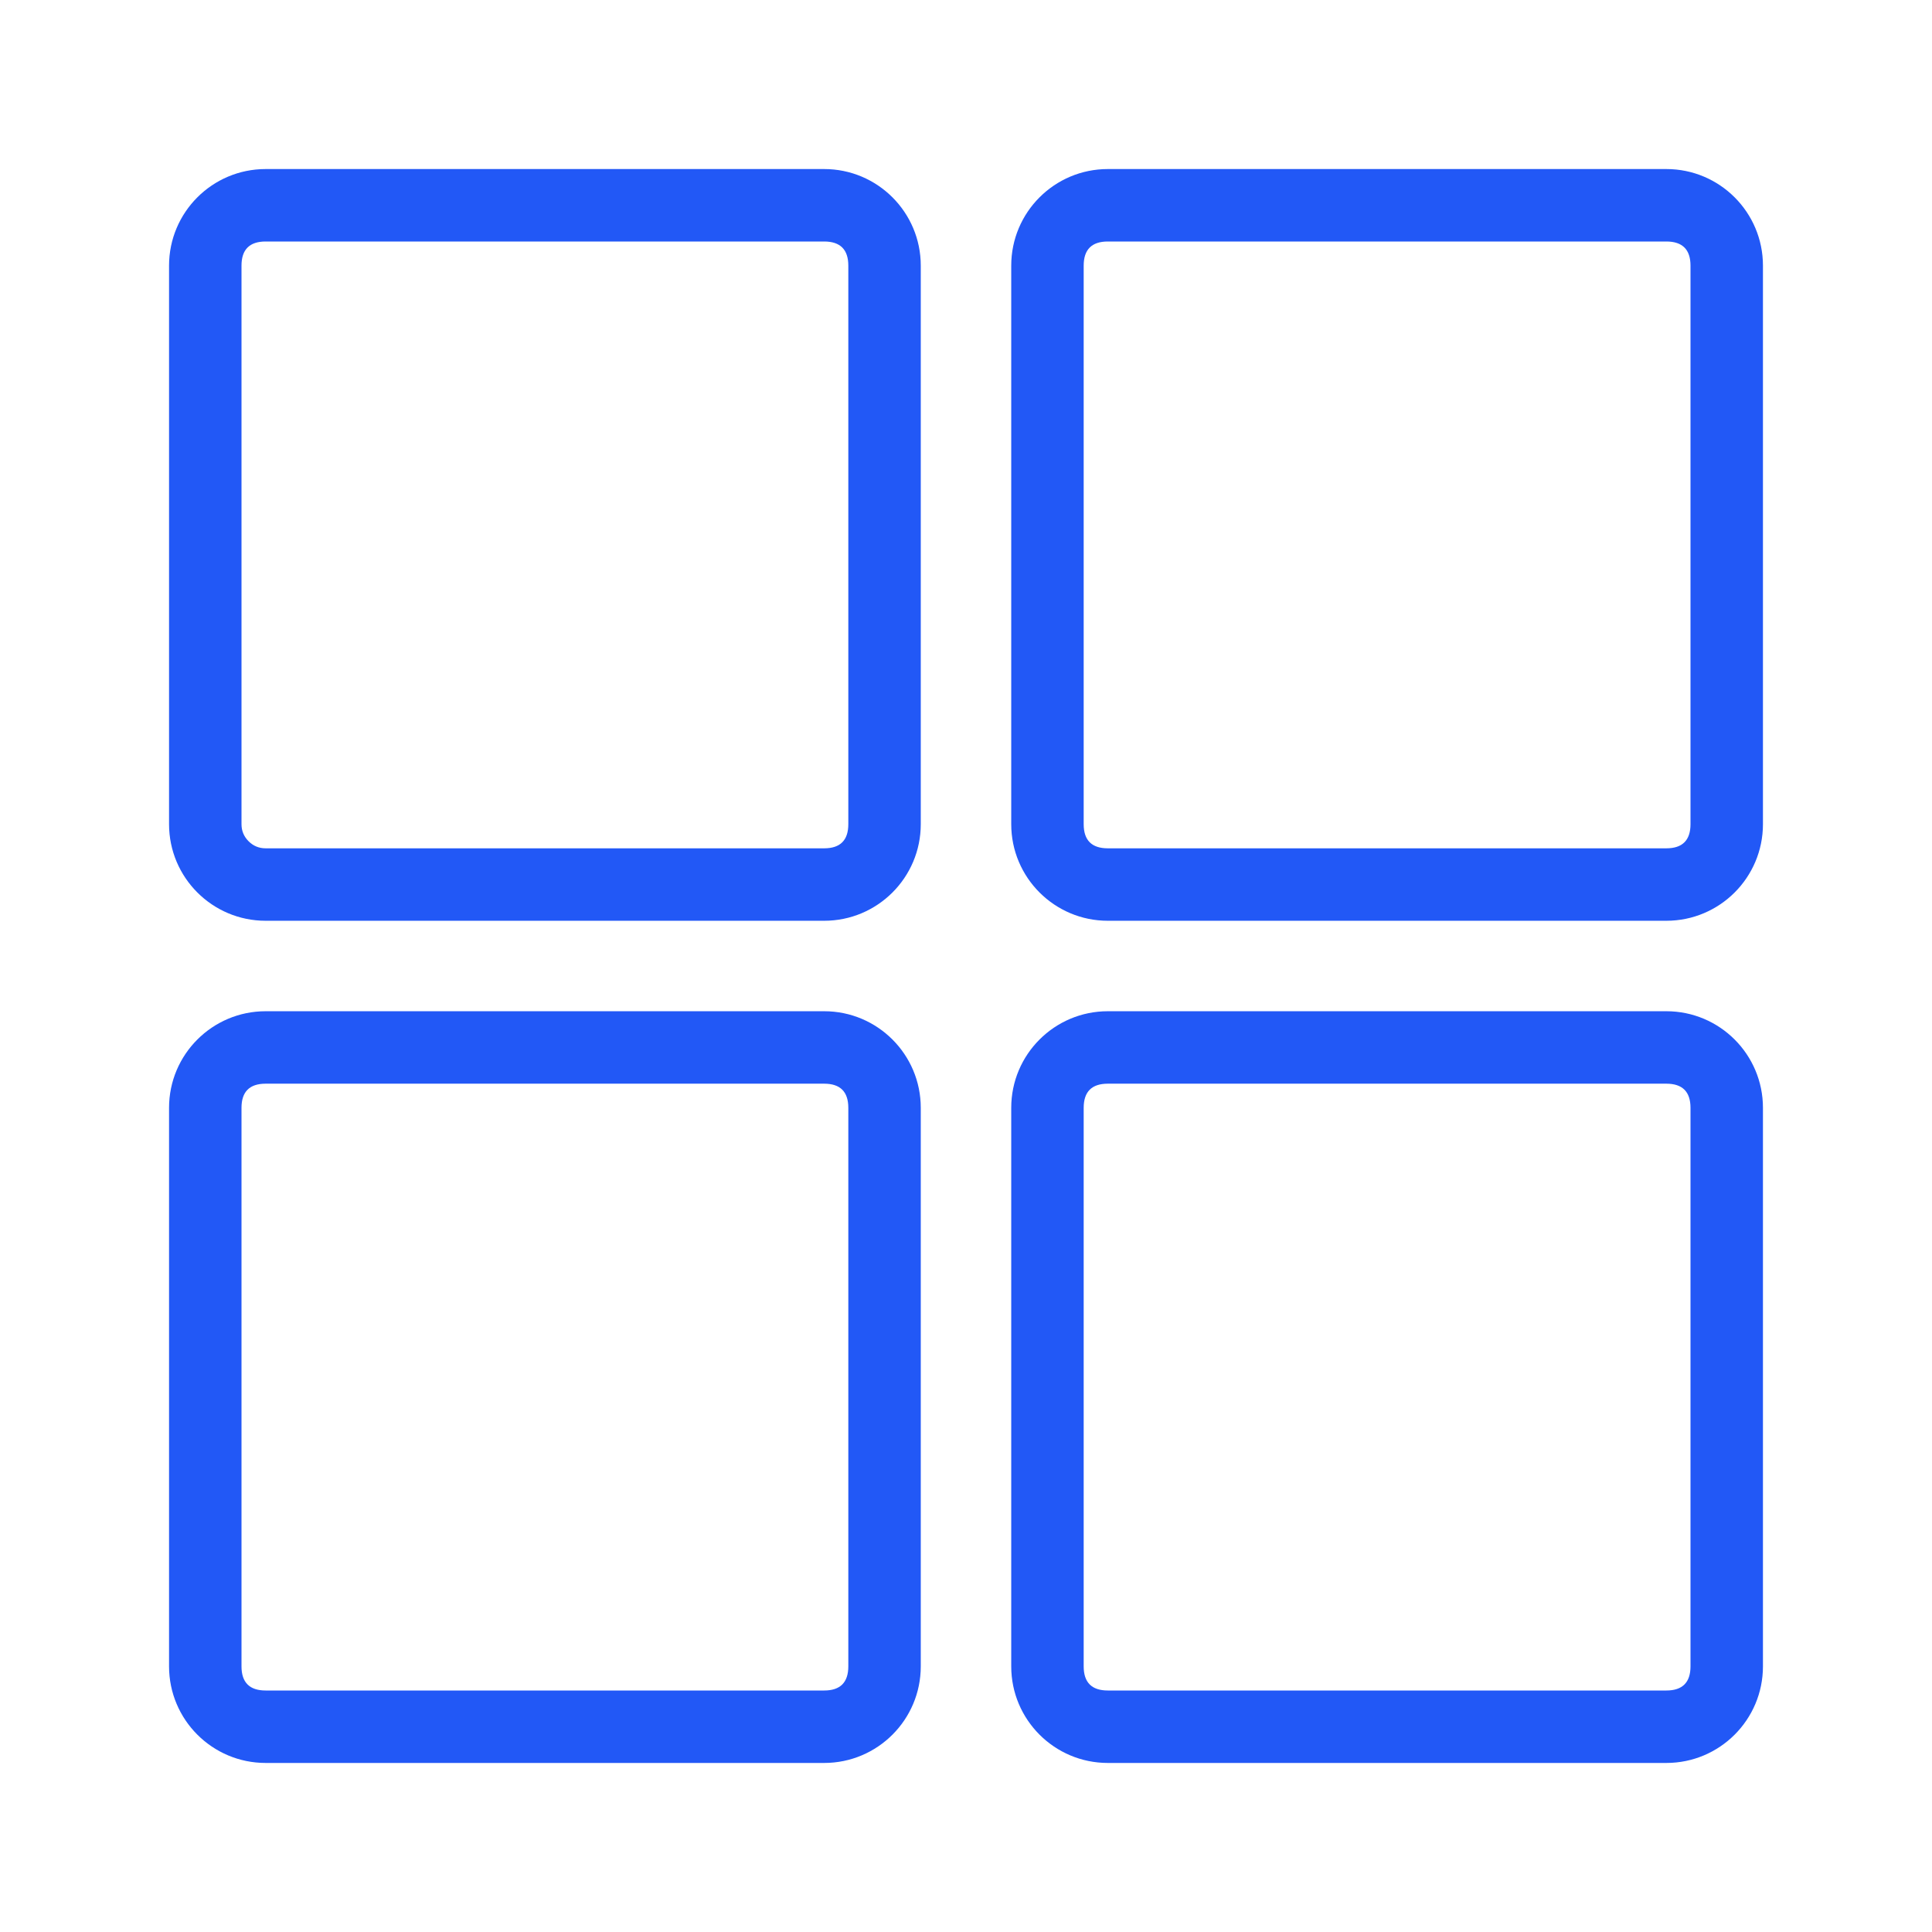 <svg xmlns="http://www.w3.org/2000/svg" xmlns:xlink="http://www.w3.org/1999/xlink" fill="none" version="1.1" width="80" height="80" viewBox="0 0 80 80"><defs><clipPath id="master_svg0_585_30706"><rect x="0" y="0" width="80" height="80" rx="0"/></clipPath><clipPath id="master_svg1_585_30707"><rect x="7" y="7" width="66" height="66" rx="0"/></clipPath></defs><g clip-path="url(#master_svg0_585_30706)"><g clip-path="url(#master_svg1_585_30707)"><g><path d="M11,7L34.127,7C36.336,7,38.127,8.791,38.127,11L38.127,34.127C38.127,36.336,36.336,38.127,34.127,38.127L11,38.127C8.791,38.127,7,36.336,7,34.127L7,11C7,8.791,8.791,7,11,7ZM45.873,38.127L69,38.127C71.209,38.127,73,36.336,73,34.127L73,11C73,8.791,71.209,7,69,7L45.873,7C43.664,7,41.873,8.791,41.873,11L41.873,34.127C41.873,36.336,43.664,38.127,45.873,38.127ZM11,10Q10,10,10,11L10,34.127Q10,34.541,10.293,34.834Q10.586,35.127,11,35.127L34.127,35.127Q35.127,35.127,35.127,34.127L35.127,11Q35.127,10,34.127,10L11,10ZM45.873,35.127L69,35.127Q70,35.127,70,34.127L70,11Q70,10,69,10L45.873,10Q44.873,10,44.873,11L44.873,34.127Q44.873,35.127,45.873,35.127ZM11,73L34.127,73C36.336,73,38.127,71.209,38.127,69L38.127,45.873C38.127,43.664,36.336,41.873,34.127,41.873L11,41.873C8.791,41.873,7,43.664,7,45.873L7,69C7,71.209,8.791,73,11,73ZM45.873,73L69,73C71.209,73,73,71.209,73,69L73,45.873C73,43.664,71.209,41.873,69,41.873L45.873,41.873C43.664,41.873,41.873,43.664,41.873,45.873L41.873,69C41.873,71.209,43.664,73,45.873,73ZM11,70L34.127,70Q35.127,70,35.127,69L35.127,45.873Q35.127,44.873,34.127,44.873L11,44.873Q10,44.873,10,45.873L10,69Q10,70,11,70ZM45.873,70L69,70Q70,70,70,69L70,45.873Q70,44.873,69,44.873L45.873,44.873Q44.873,44.873,44.873,45.873L44.873,69Q44.873,70,45.873,70Z" fill-rule="evenodd" fill="#2258F6" fill-opacity="1"/></g></g></g></svg>